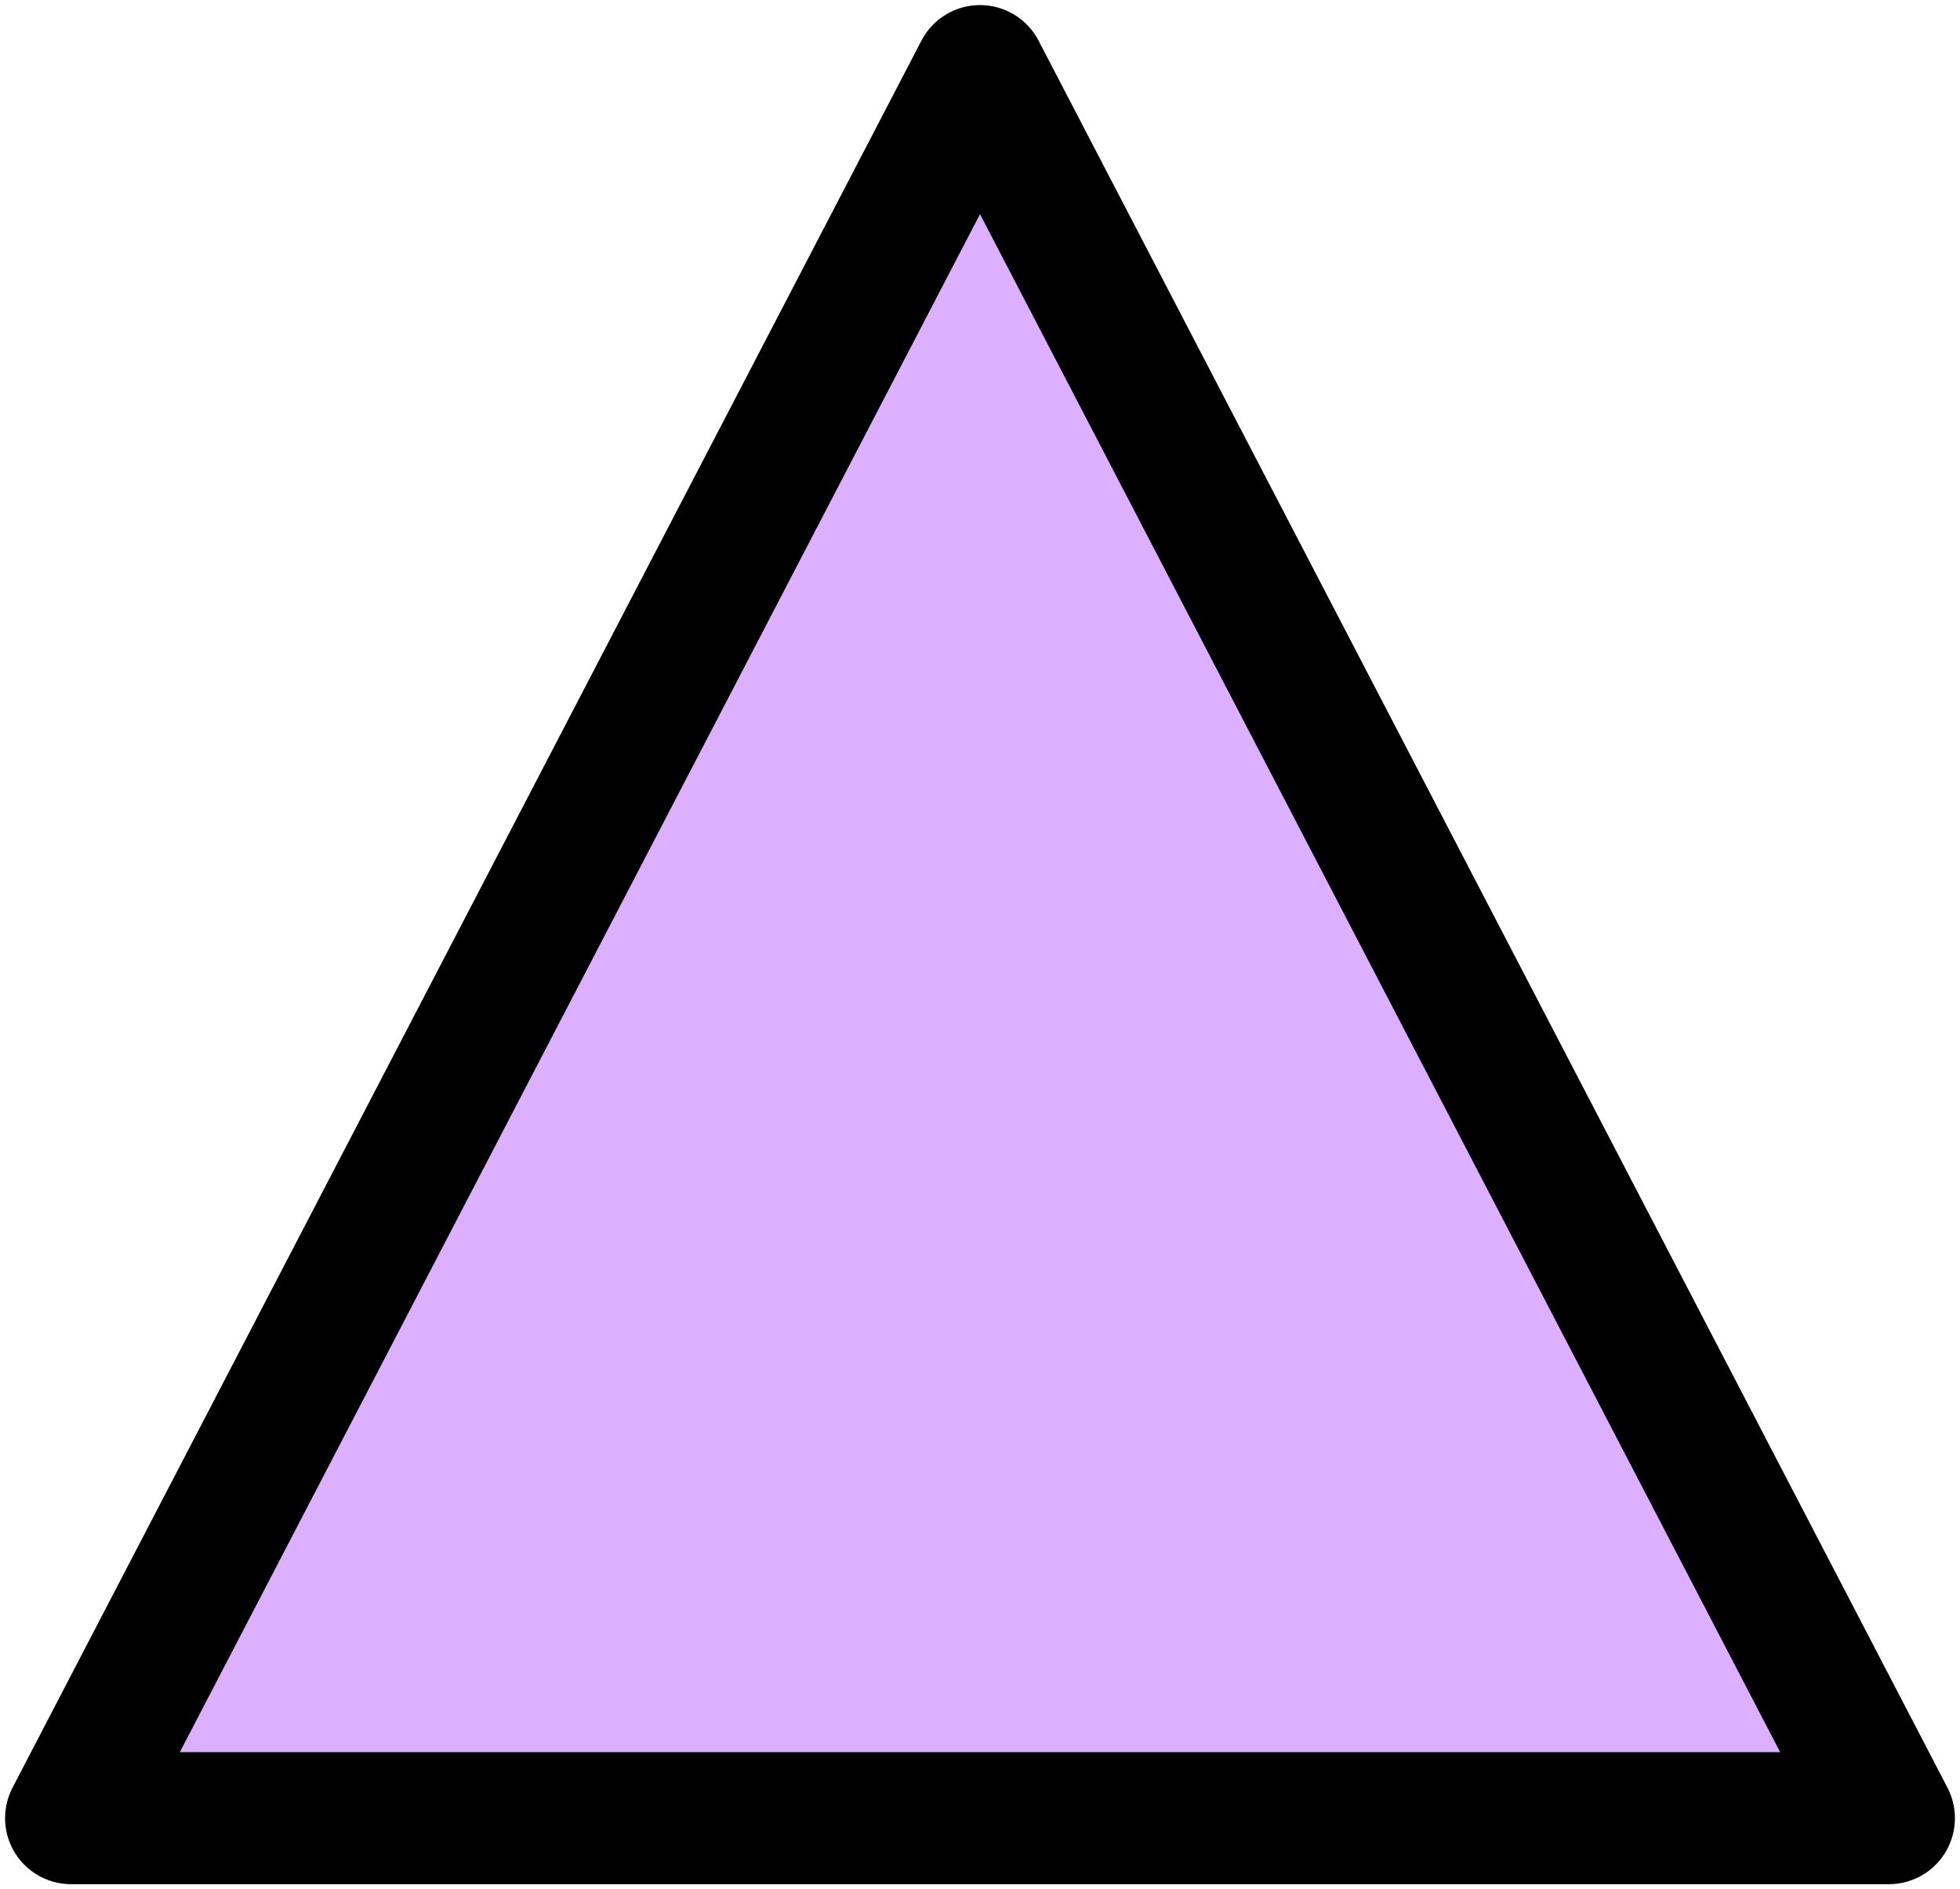 
<svg width="193px" height="186px" viewBox="0 0 193 186" version="1.1" xmlns="http://www.w3.org/2000/svg" xmlns:xlink="http://www.w3.org/1999/xlink">
    <g id="Page-1" stroke="none" stroke-width="1" fill="none" fill-rule="evenodd" fill-opacity="1.0" stroke-linejoin="round">
        <g id="Desktop-HD" transform="translate(-485, -439)" fill="#DDAFFF" stroke="#000000" stroke-width="13">
            <polygon id="Triangle" points="581.5 446 671 618 492 618"></polygon>
        </g>
    </g>
</svg>
